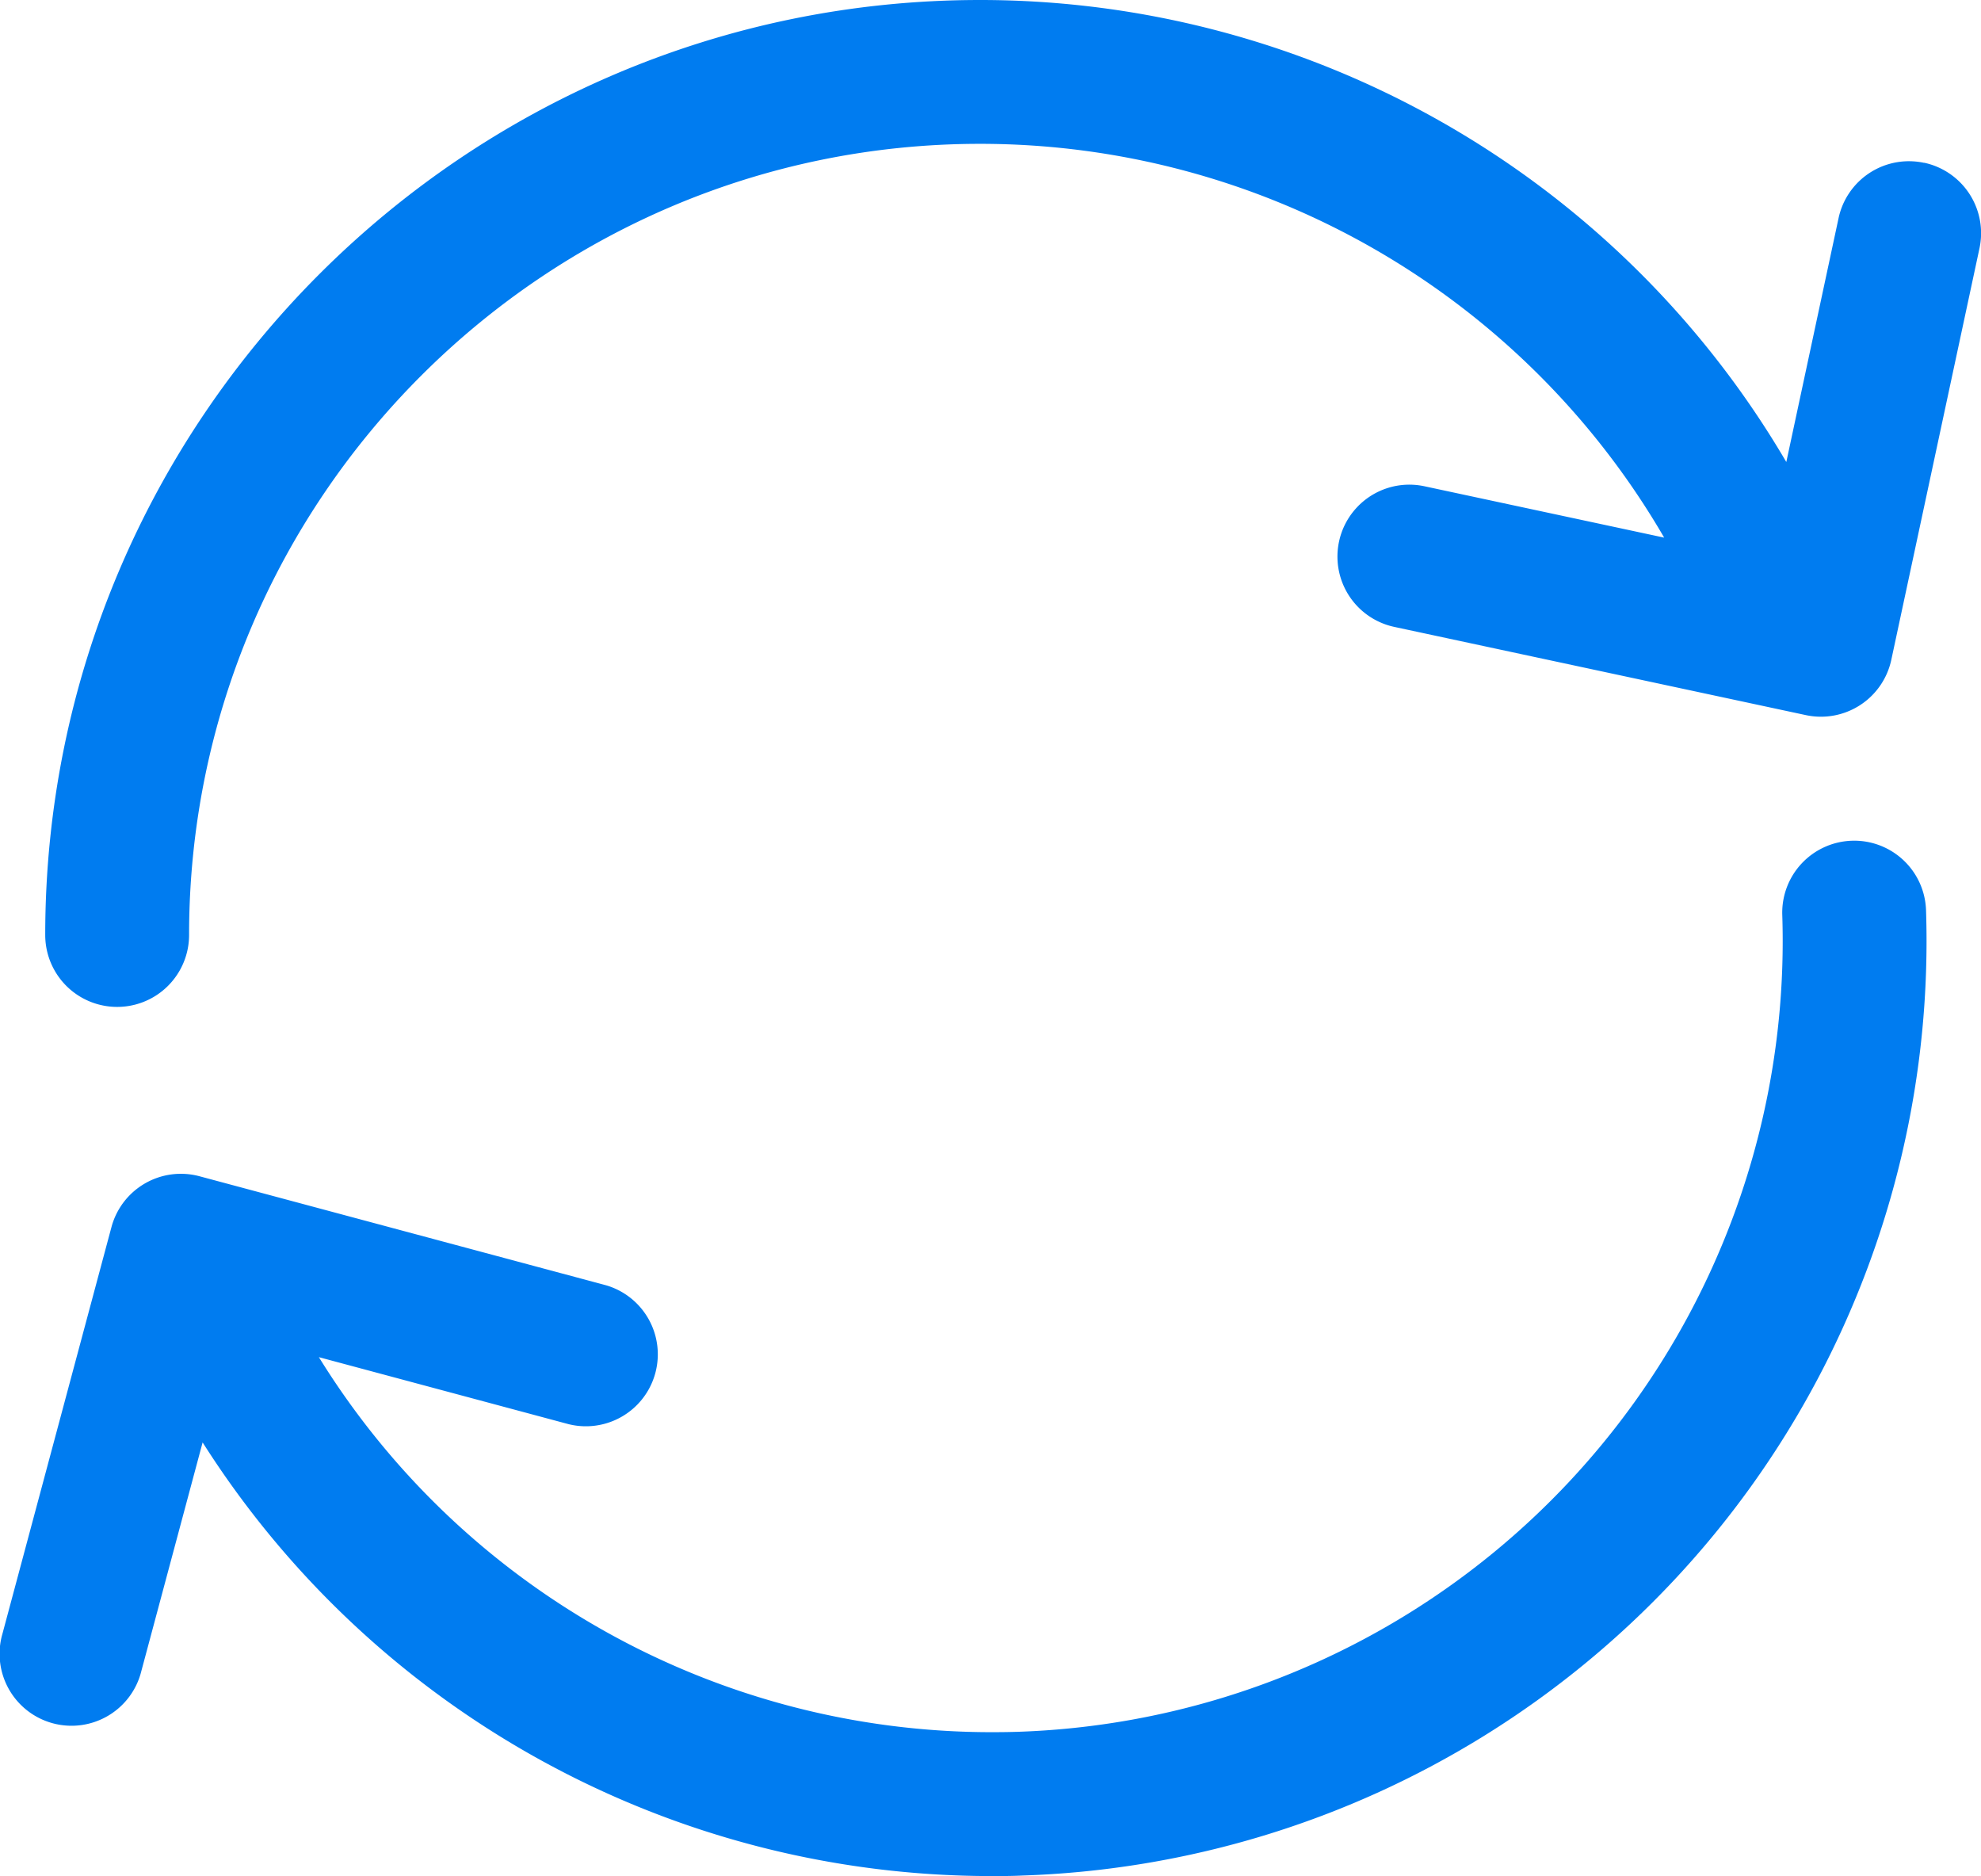 <svg xmlns="http://www.w3.org/2000/svg" viewBox="0 0 416.98 394.81"><defs><style>.cls-1{fill:#007cf0;}</style></defs><g id="Layer_2" data-name="Layer 2"><g id="Layer_1-2" data-name="Layer 1"><path class="cls-1" d="M405,34.27A15.14,15.14,0,0,0,387,45.9L376,97.23A196.7,196.7,0,0,0,206.29,0C97.79,0,9.52,88.26,9.52,196.76a15.14,15.14,0,0,0,30.28,0c0-91.8,74.69-166.49,166.49-166.49a166.46,166.46,0,0,1,144,82.87l-50.47-10.81a15.13,15.13,0,0,0-6.33,29.6l86.61,18.56a15.15,15.15,0,0,0,18-11.63l18.56-86.61a15.16,15.16,0,0,0-11.63-18Z"/><path class="cls-1" d="M389.78,176.93a15.14,15.14,0,0,0-14.63,15.62,166.5,166.5,0,0,1-160.91,171.9c-1.85.06-3.69.08-5.54.08A166.45,166.45,0,0,1,67.12,285.61l52.6,14.11a15.14,15.14,0,0,0,7.84-29.24L42,247.54a15.13,15.13,0,0,0-18.54,10.7L.52,343.8a15.14,15.14,0,1,0,29.24,7.84l12.89-48.09a196.68,196.68,0,0,0,166,91.26c2.17,0,4.36,0,6.54-.11A196.77,196.77,0,0,0,405.41,191.55a15.12,15.12,0,0,0-15.63-14.62Z"/></g></g></svg>